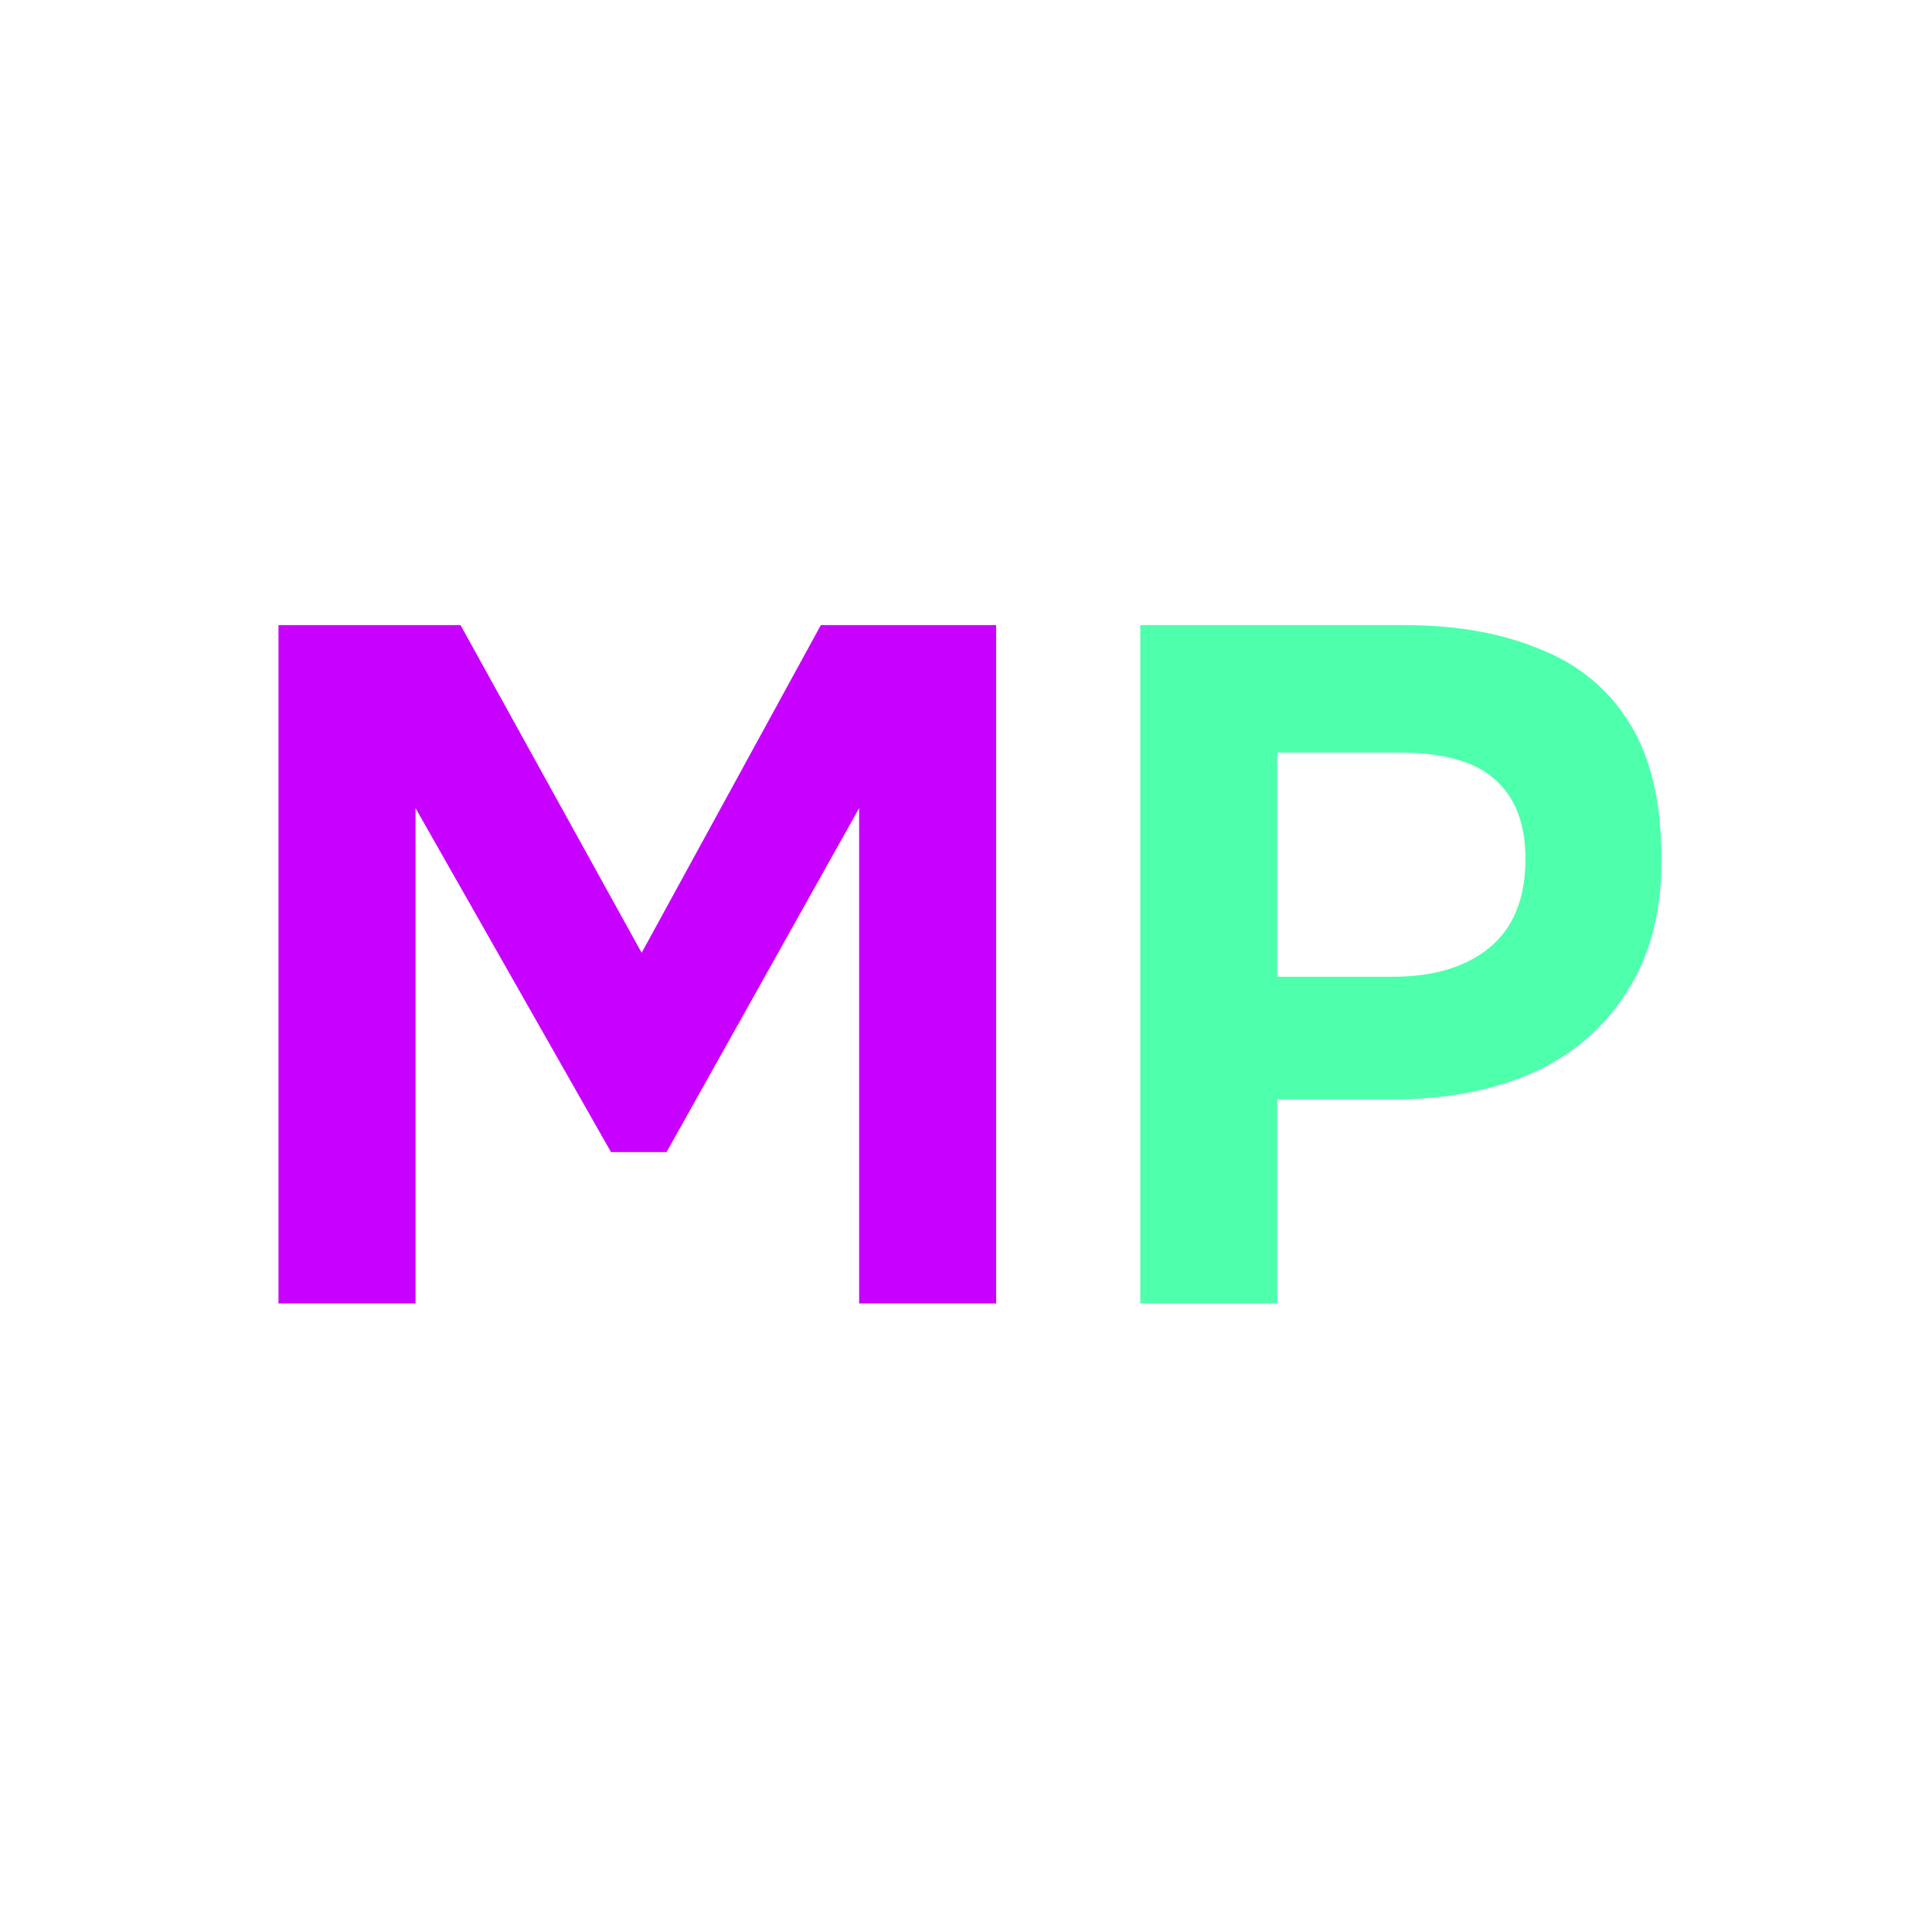<?xml version="1.0" encoding="UTF-8"?> <svg xmlns="http://www.w3.org/2000/svg" width="100" height="100" viewBox="0 0 100 100" fill="none"><path d="M14.415 67.468V32.356H23.838L33.212 49.317L42.486 32.356H51.561V67.468H44.469V41.828L34.501 59.632H31.625L21.508 41.828V67.468H14.415Z" fill="#C800FF"></path><path d="M59.021 67.468V32.356H72.709C75.387 32.356 77.718 32.769 79.702 33.596C81.719 34.389 83.272 35.678 84.364 37.464C85.454 39.216 86 41.564 86 44.506C86 47.251 85.388 49.548 84.165 51.4C82.975 53.251 81.338 54.64 79.255 55.566C77.172 56.458 74.808 56.905 72.163 56.905H66.113V67.468H59.021ZM66.113 50.557H72.064C74.18 50.557 75.85 50.061 77.073 49.069C78.329 48.044 78.958 46.507 78.958 44.457C78.958 42.638 78.429 41.266 77.371 40.34C76.346 39.415 74.693 38.952 72.411 38.952H66.113V50.557Z" fill="#4EFFAC"></path></svg> 